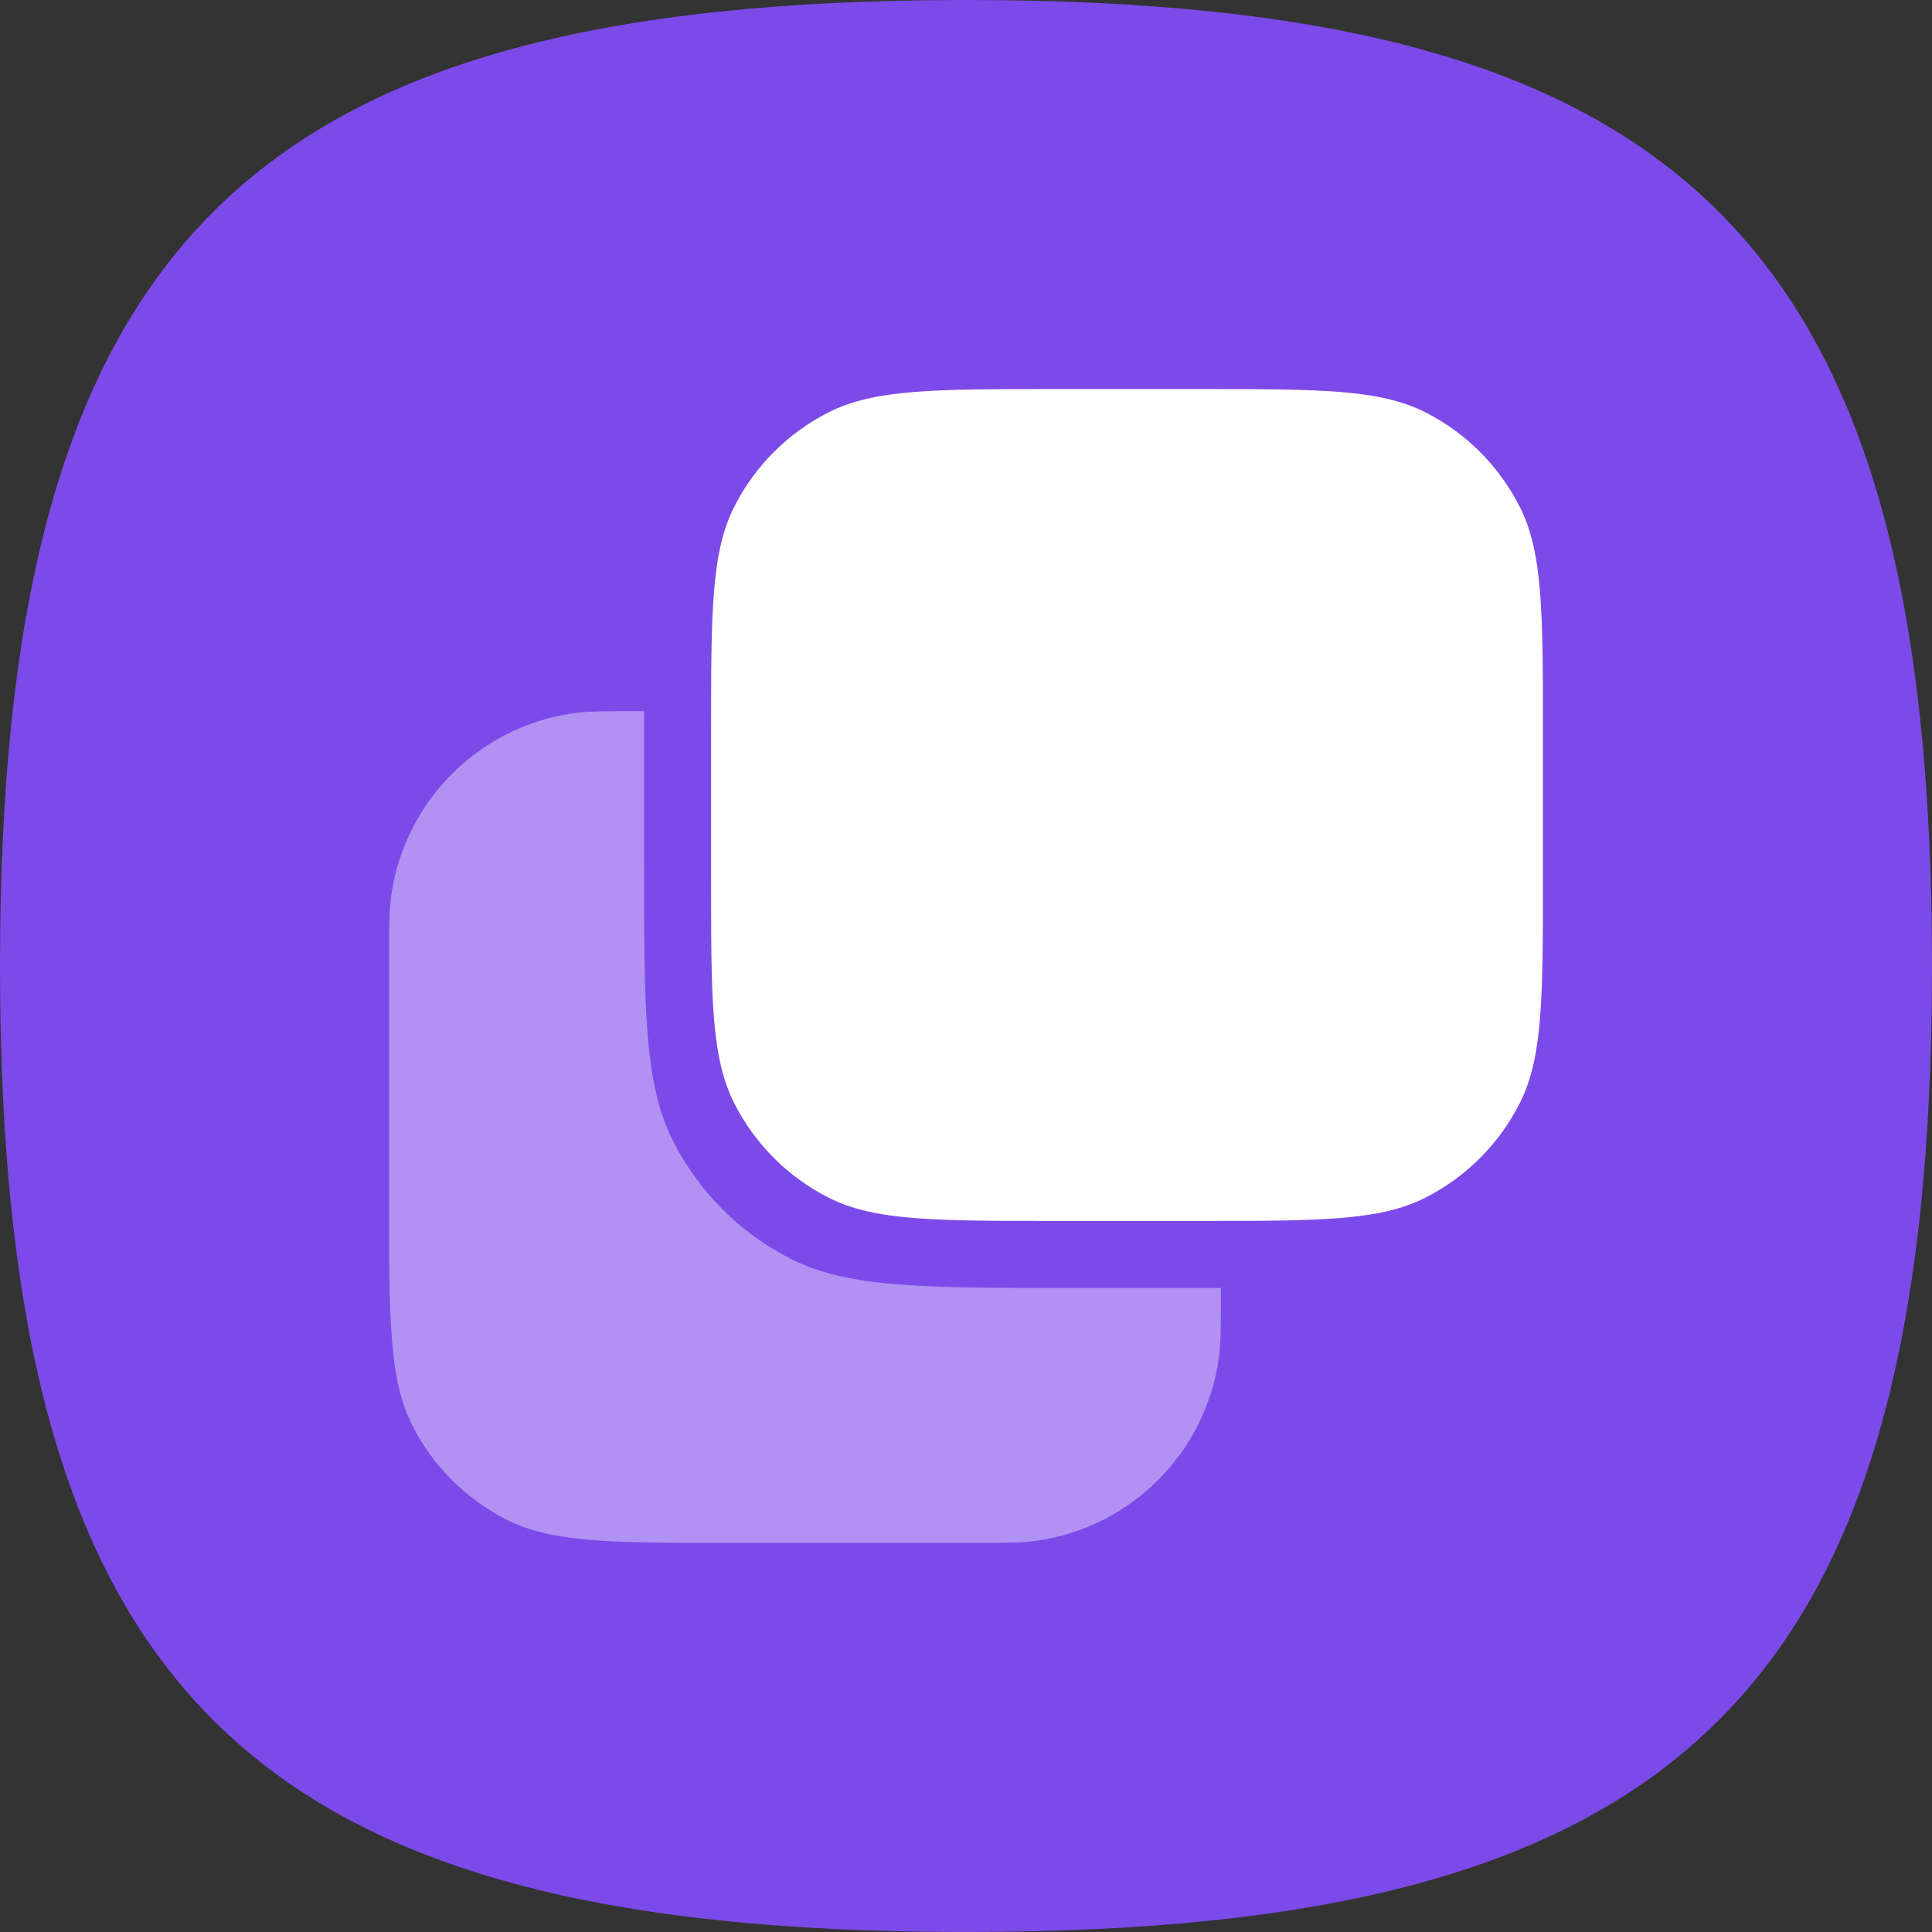 <svg width="36" height="36" viewBox="0 0 36 36" fill="none" xmlns="http://www.w3.org/2000/svg">
    <rect x="0" y="0" width="36" height="36" fill="#333333" stroke="none"/>
    <path d="M18 36C4.703 36 0 31.581 0 18C0 4.42 4.703 0 18 0C31.298 0 36 4.42 36 18C36 31.581 31.298 36 18 36Z" fill="#7D4AEA"/>
    <path opacity="0.4" d="M12 13.25V16C12 18.8 12 20.2 12.545 21.27C13.024 22.211 13.789 22.976 14.73 23.455C15.8 24 17.2 24 20 24H22.75C22.75 24.697 22.75 25.045 22.707 25.337C22.448 27.08 21.08 28.448 19.337 28.707C19.045 28.75 18.697 28.75 18 28.75H13.65C11.41 28.75 10.29 28.75 9.434 28.314C8.681 27.93 8.069 27.319 7.686 26.566C7.25 25.71 7.25 24.59 7.25 22.35V18C7.25 17.303 7.25 16.955 7.293 16.663C7.552 14.92 8.92 13.552 10.663 13.293C10.955 13.25 11.303 13.25 12 13.25Z" fill="white"/>
    <path d="M22.35 7.25C24.59 7.25 25.71 7.25 26.566 7.686C27.319 8.069 27.93 8.681 28.314 9.434C28.75 10.29 28.75 11.41 28.75 13.65V16.35C28.75 18.59 28.75 19.71 28.314 20.566C27.93 21.319 27.319 21.93 26.566 22.314C25.71 22.75 24.59 22.75 22.35 22.75H19.65C17.41 22.75 16.29 22.75 15.434 22.314C14.681 21.93 14.069 21.319 13.686 20.566C13.25 19.71 13.25 18.59 13.25 16.35V13.65C13.25 11.41 13.25 10.29 13.686 9.434C14.069 8.681 14.681 8.069 15.434 7.686C16.29 7.25 17.41 7.25 19.65 7.25H22.35Z" fill="white"/>
</svg>
